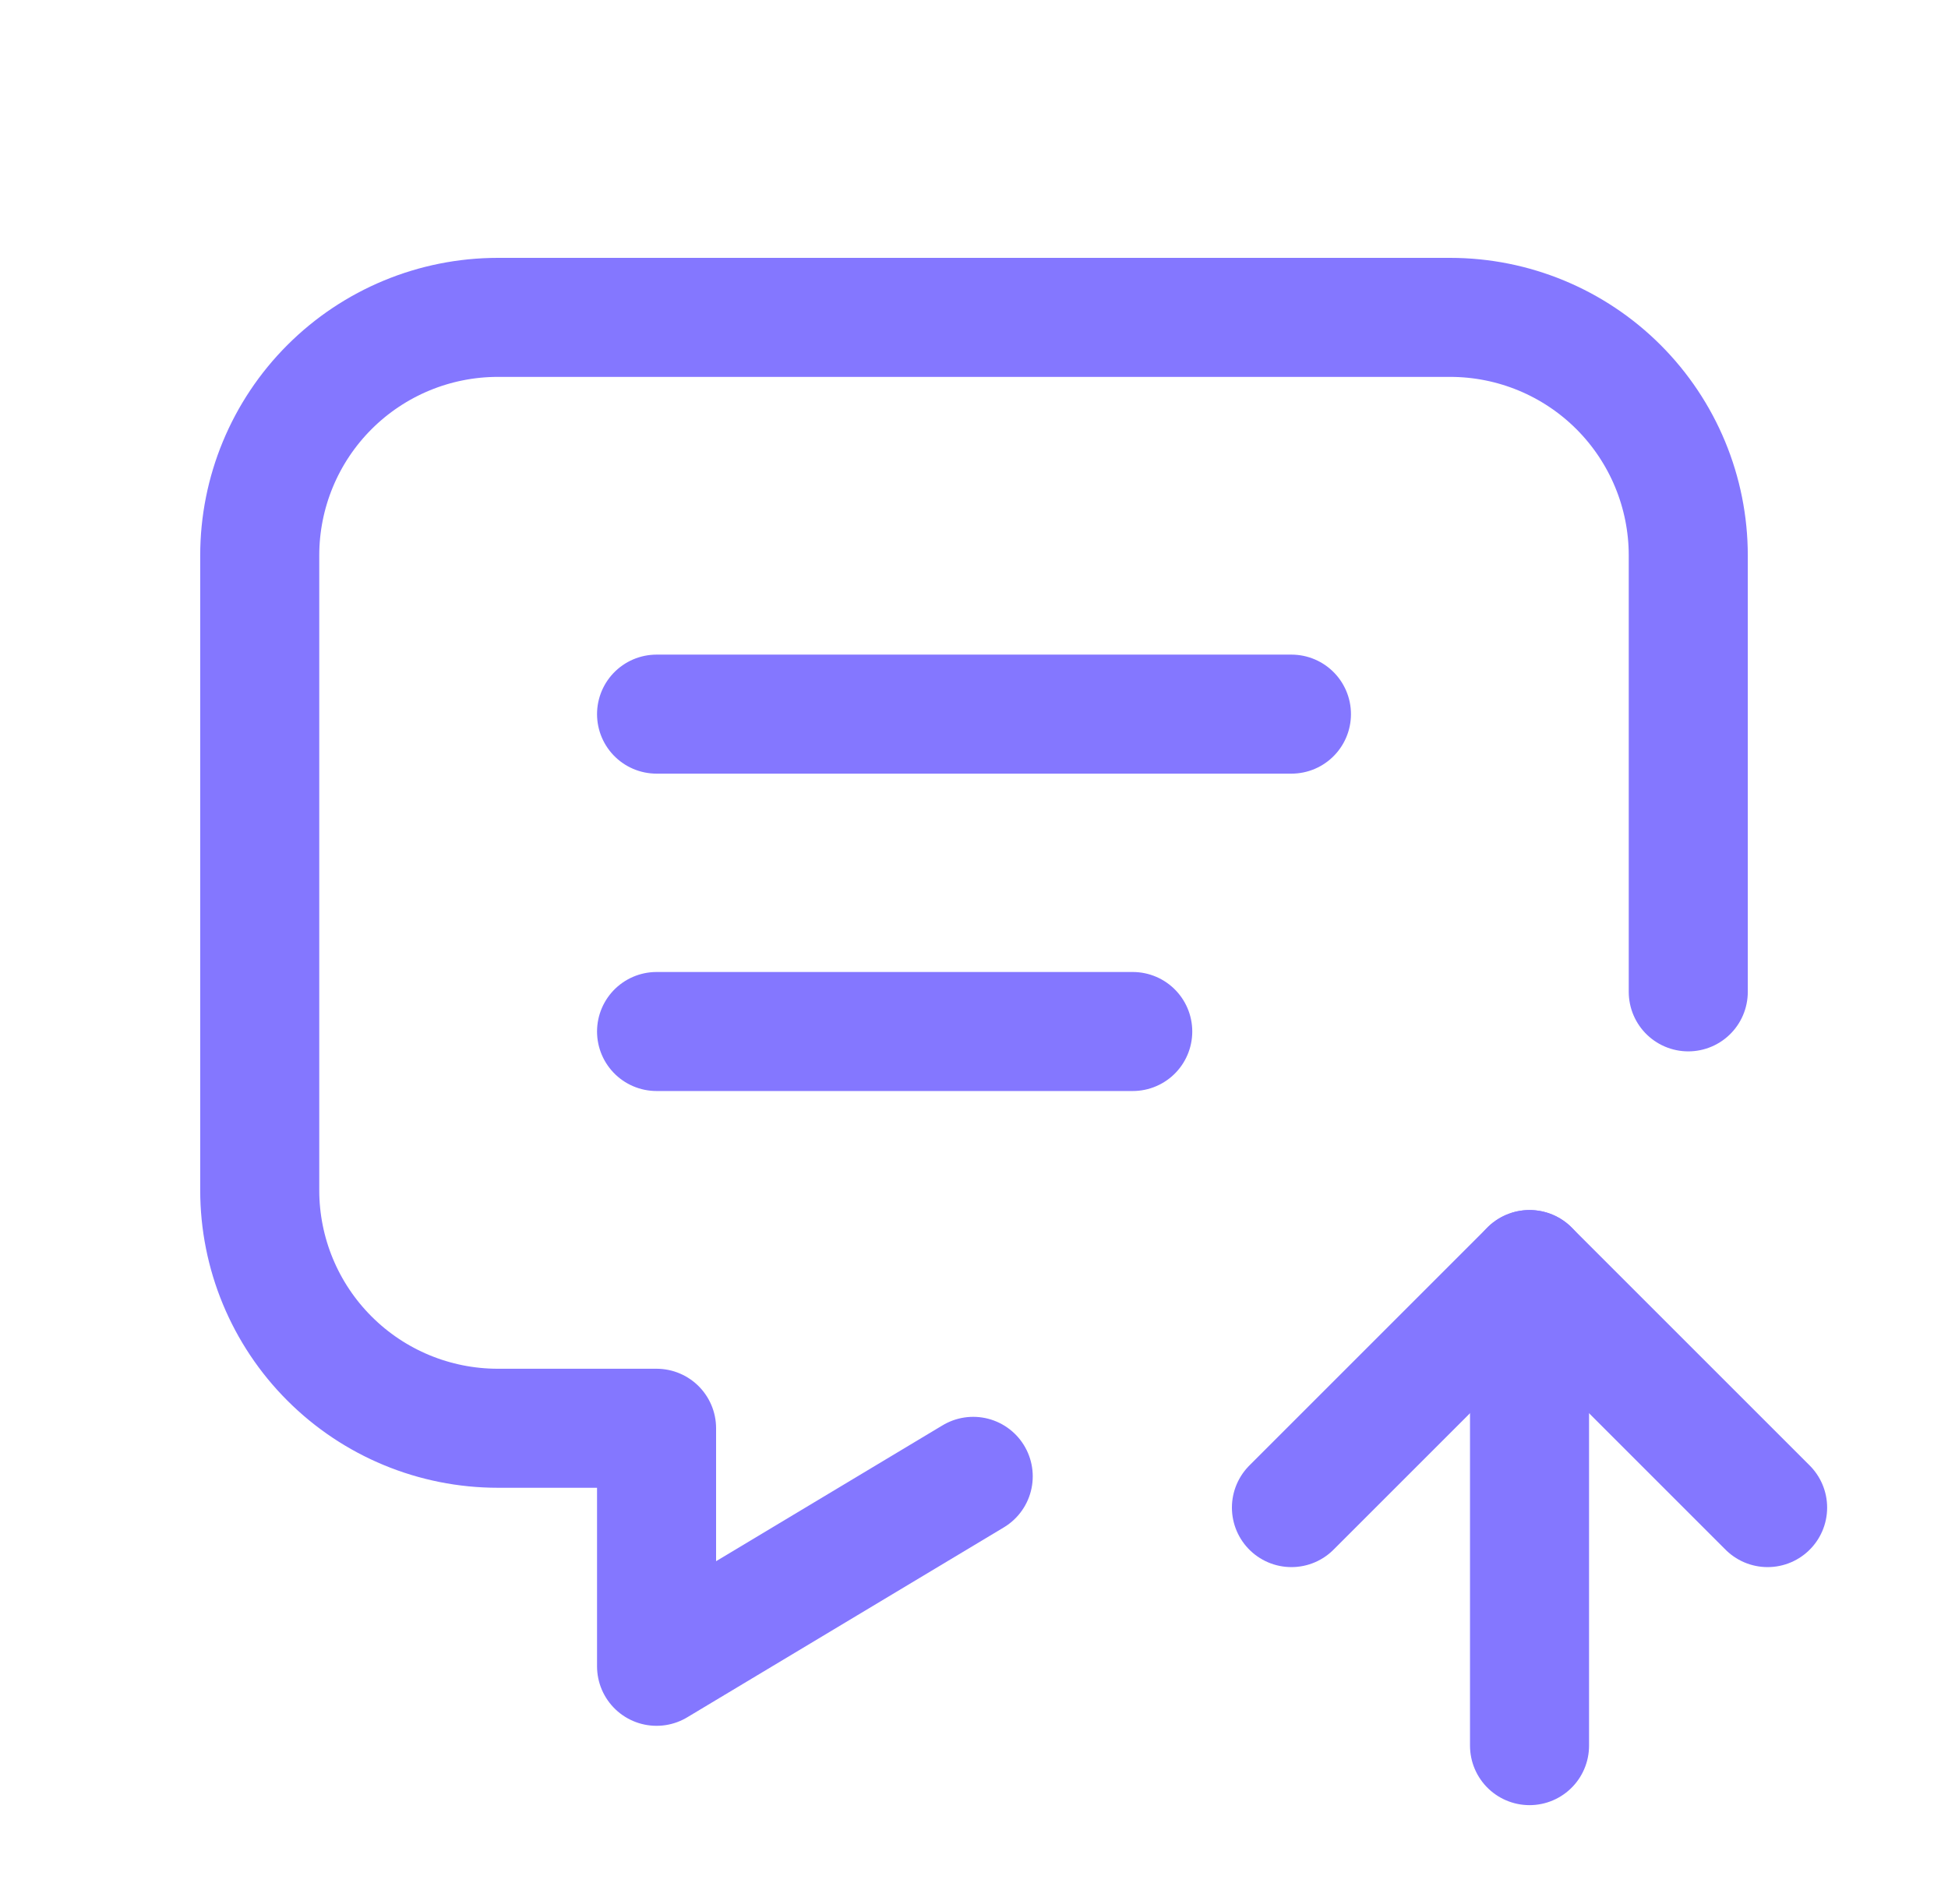 <svg width="45" height="44" viewBox="0 0 45 44" fill="none" xmlns="http://www.w3.org/2000/svg">
<g clip-path="url(#clip0_310_373)">
<path d="M15.167 16.5H29.833" stroke="#8477FF" stroke-width="2.75" stroke-linecap="round" stroke-linejoin="round"/>
<path d="M15.167 23.833H26.167" stroke="#8477FF" stroke-width="2.75" stroke-linecap="round" stroke-linejoin="round"/>
<path d="M22.482 34.111L15.167 38.5V33H11.5C10.041 33 8.642 32.421 7.611 31.389C6.579 30.358 6 28.959 6 27.5V12.833C6 11.375 6.579 9.976 7.611 8.944C8.642 7.913 10.041 7.333 11.5 7.333H33.5C34.959 7.333 36.358 7.913 37.389 8.944C38.42 9.976 39 11.375 39 12.833V22.917" stroke="#8477FF" stroke-width="2.75" stroke-linecap="round" stroke-linejoin="round"/>
<path d="M35.333 40.333V29.333" stroke="#8477FF" stroke-width="2.75" stroke-linecap="round" stroke-linejoin="round"/>
<path d="M40.833 34.833L35.333 29.333L29.833 34.833" stroke="#8477FF" stroke-width="2.75" stroke-linecap="round" stroke-linejoin="round"/>
</g>
<defs>
<clipPath id="clip0_310_373">
<rect width="44" height="44" fill="white" transform="translate(0.5)"/>
</clipPath>
</defs>
</svg>
